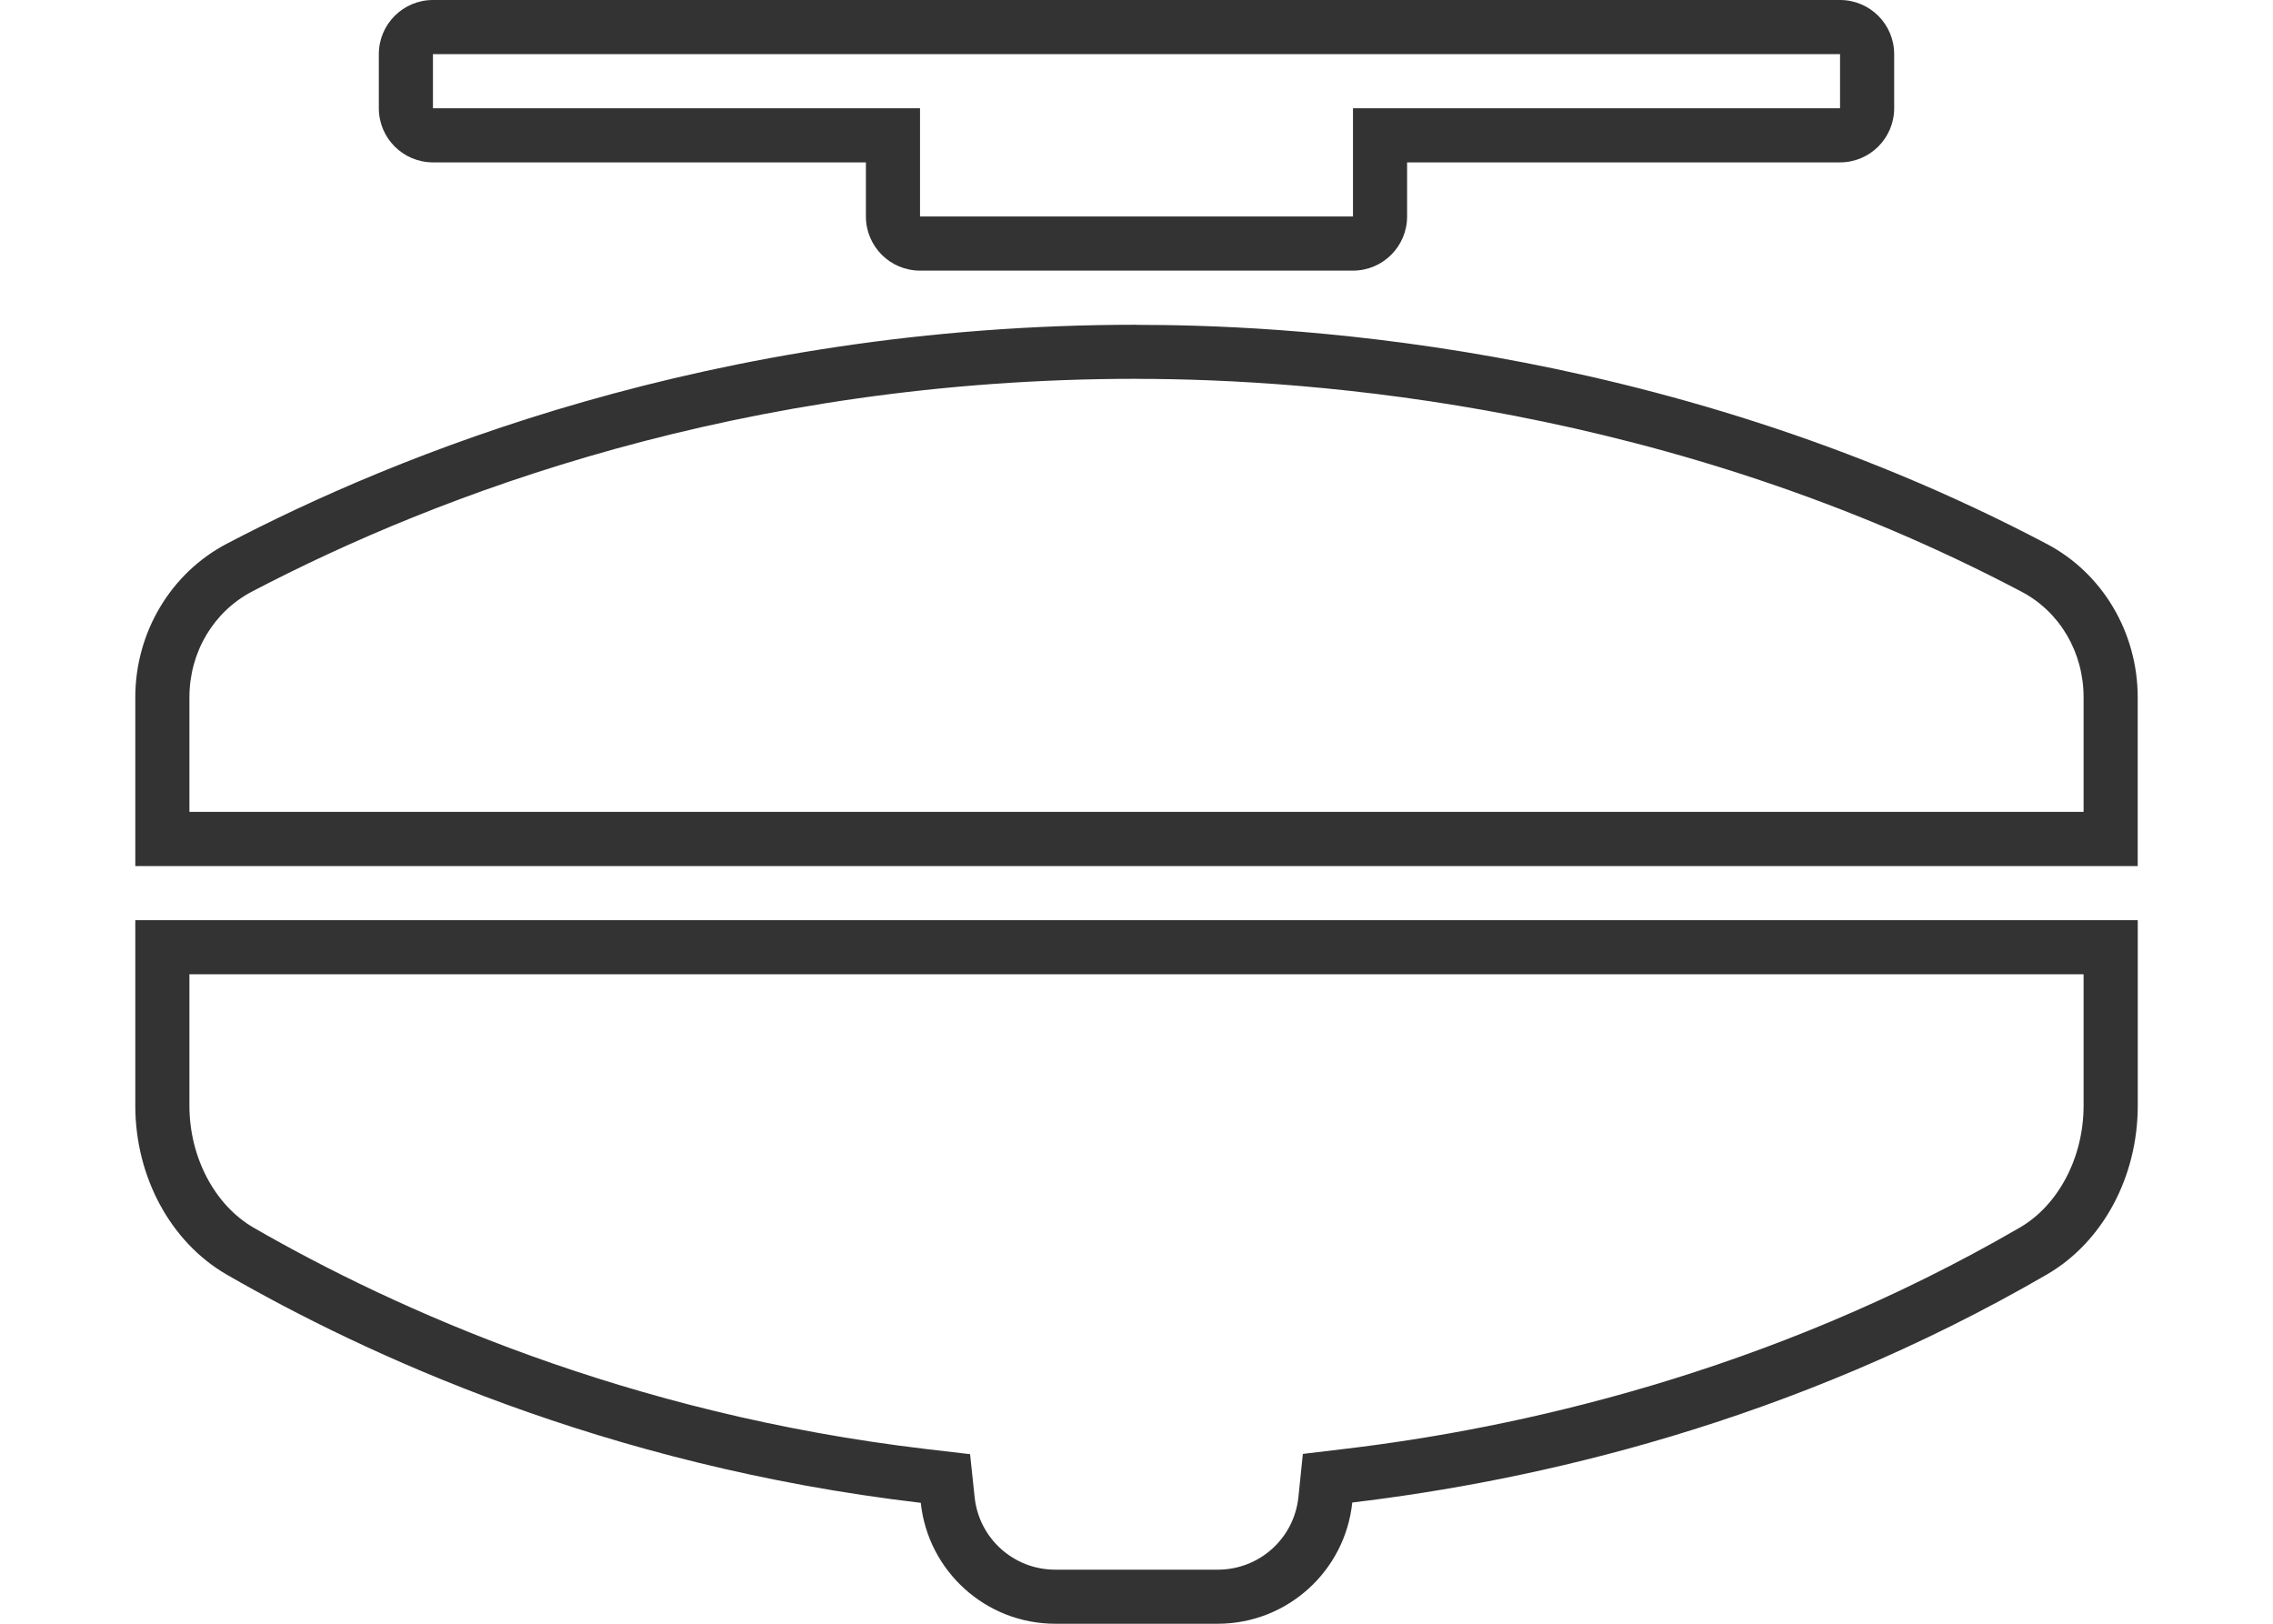 <svg xmlns="http://www.w3.org/2000/svg" id="_Слой_4" viewBox="0 0 420 300"><defs><style>.cls-1{fill:#333;stroke-width:0px;}</style></defs><path class="cls-1" d="M385,180v24.3c0,9.52-4.63,18.35-11.79,22.51-46.67,27.08-93.48,37.17-124.53,40.86l-7.94.95-.82,7.96c-.79,7.65-7.2,13.43-14.92,13.43h-30c-7.69,0-14.1-5.76-14.91-13.39l-.84-7.95-7.94-.93c-55.44-6.51-98.25-25.83-124.4-40.89-7.24-4.17-11.91-13.03-11.91-22.57v-24.27h350M395,170H25v34.27c0,13.2,6.55,25.26,16.92,31.24,25.22,14.52,69.5,35.26,128.22,42.15,1.33,12.56,11.95,22.34,24.86,22.34h30c12.93,0,23.56-9.81,24.87-22.4,33.66-4.01,80.85-14.58,128.37-42.14,10.3-5.98,16.77-18.02,16.77-31.16v-34.3h0Z"></path><path class="cls-1" d="M210,70c33.23,0,98.67,5.11,163.57,39.34,7.05,3.72,11.43,11.18,11.43,19.48v21.18H35v-21.16c0-8.32,4.43-15.8,11.56-19.54,34.25-17.93,90.4-39.31,163.44-39.31M210,60c-78.65,0-137.44,24.4-168.08,40.45-10.37,5.43-16.92,16.39-16.92,28.4v31.16h370v-31.18c0-11.94-6.47-22.89-16.77-28.32-72.4-38.18-144.04-40.49-168.23-40.49h0Z"></path><path class="cls-1" d="M340,10v10h-90v20h-80v-20h-90v-10h260M340,0H80c-5.52,0-10,4.48-10,10v10c0,5.52,4.48,10,10,10h80v10c0,5.52,4.48,10,10,10h80c5.52,0,10-4.48,10-10v-10h80c5.52,0,10-4.48,10-10v-10c0-5.52-4.48-10-10-10h0Z"></path></svg>